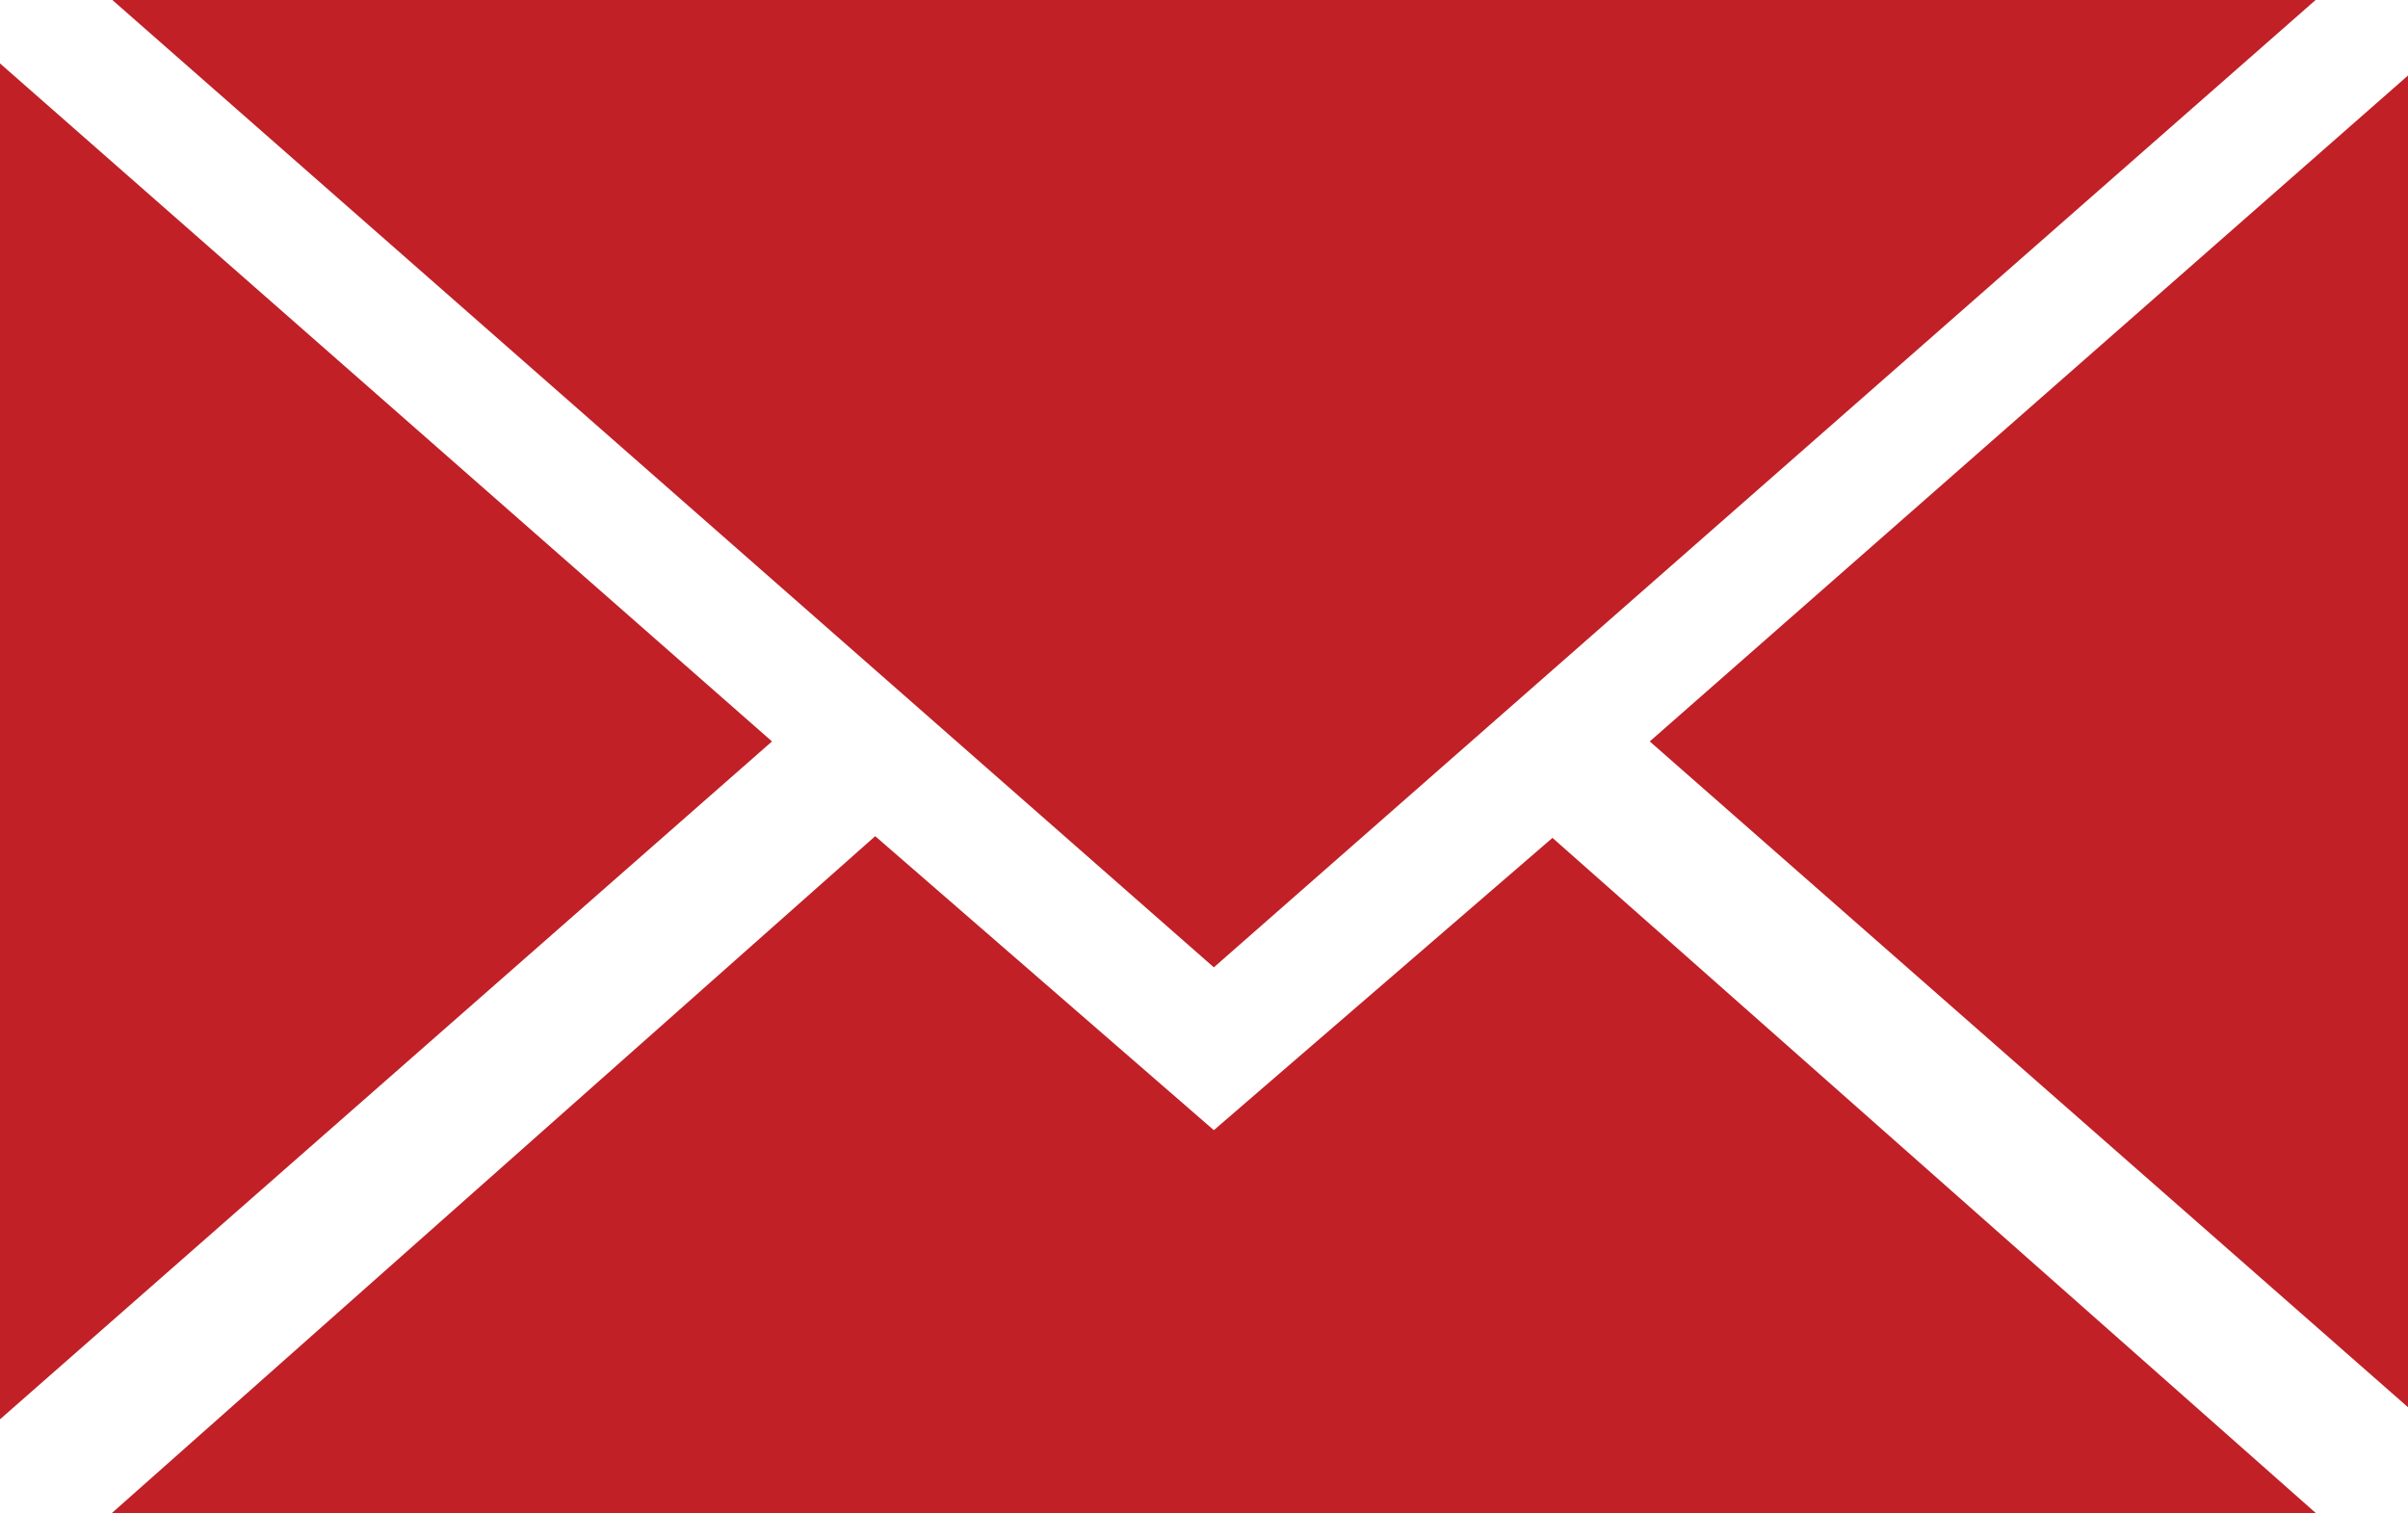 <svg id="Layer_1" data-name="Layer 1" xmlns="http://www.w3.org/2000/svg" viewBox="0 0 35 22"><defs><style>.cls-1{fill:#c02026;}</style></defs><title>Untitled-1</title><path class="cls-1" d="M17.643,14.062,1.633,0H33.657Zm0-.238"/><path class="cls-1" d="M11.221,10.778,0,20.632V.922Zm.043,0"/><path class="cls-1" d="M12.721,12.155l4.922,4.274L22.565,12.18,33.666,22H1.62Zm0-.099"/><path class="cls-1" d="M23.979,10.778,35.2.922v19.71Zm.043,0"/></svg>